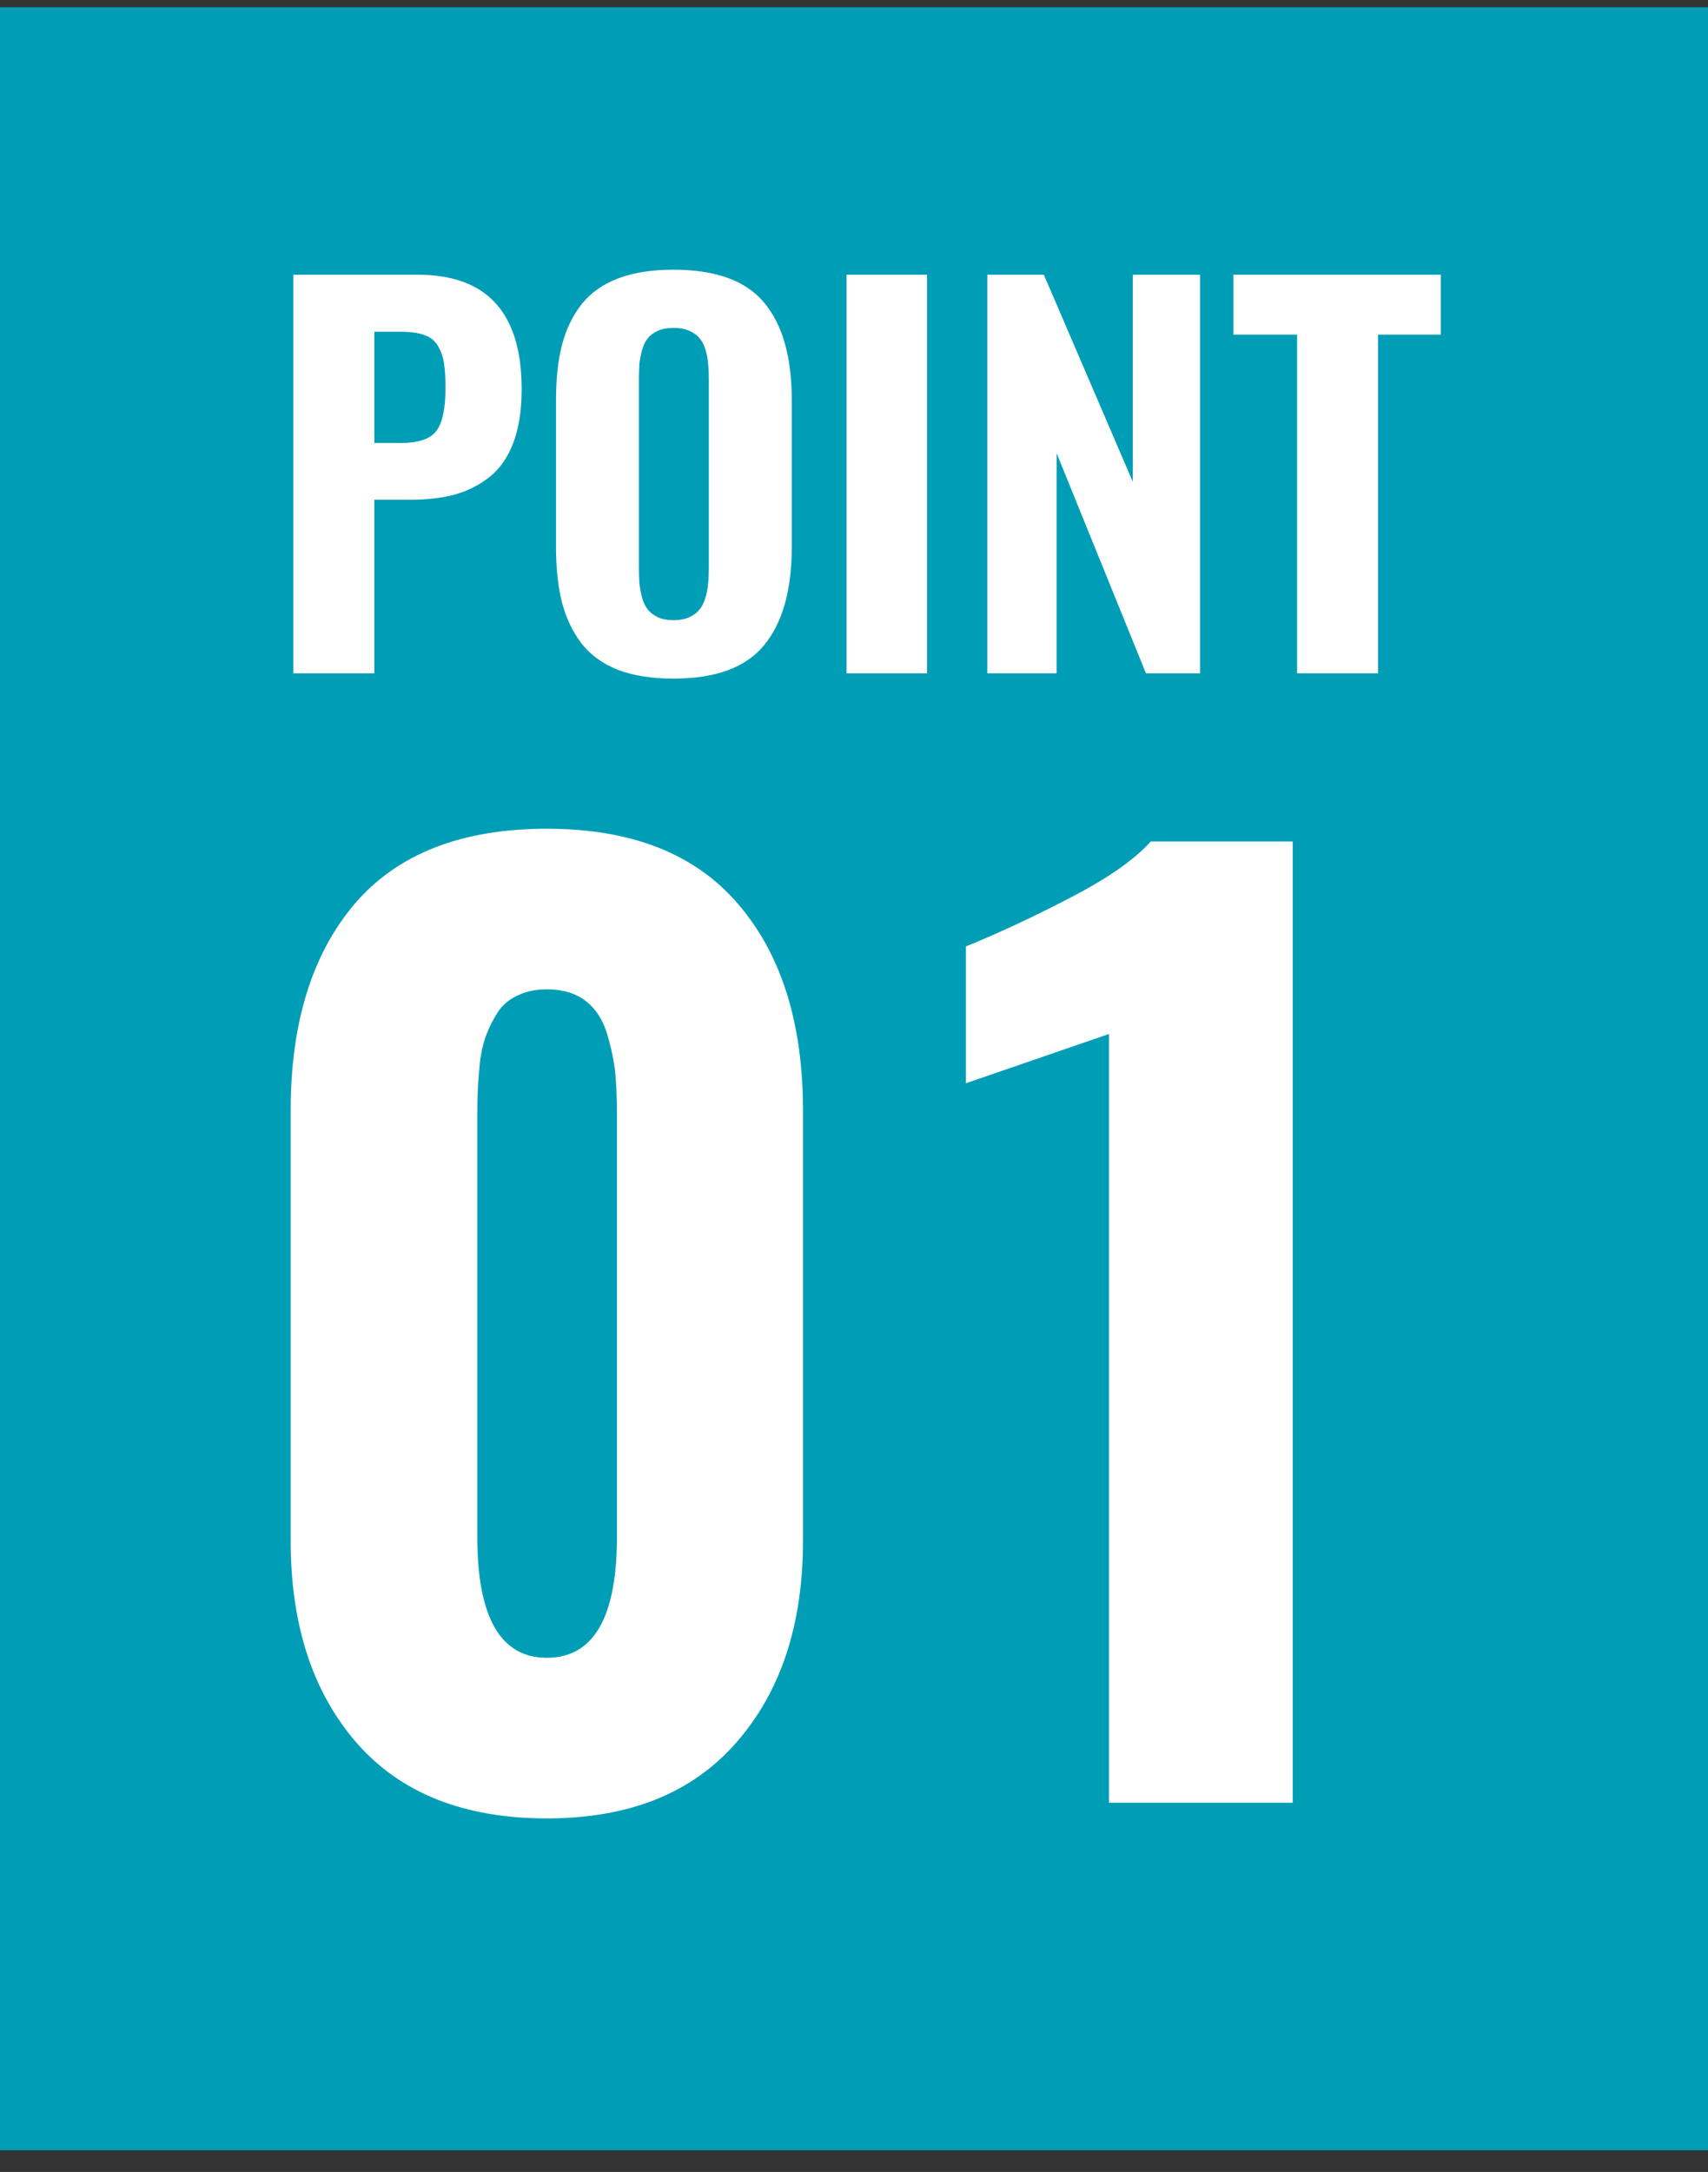 <svg width="59" height="75" viewBox="0 0 59 75" fill="none" xmlns="http://www.w3.org/2000/svg">
<rect x="0" y="0" width="59" height="75" fill="#333333" stroke="none"/>
<rect width="59" height="74" transform="translate(0 0.25)" fill="#009EB6"/>
<path d="M12.932 15.298H13.828C14.448 15.298 14.863 15.159 15.073 14.883C15.284 14.601 15.389 14.108 15.389 13.405C15.389 13.046 15.372 12.763 15.339 12.559C15.311 12.348 15.245 12.152 15.14 11.969C15.04 11.781 14.882 11.648 14.666 11.571C14.456 11.493 14.177 11.455 13.828 11.455H12.932V15.298ZM10.134 23.25V9.487H14.434C16.825 9.487 18.02 10.804 18.02 13.438C18.02 14.152 17.926 14.764 17.738 15.273C17.55 15.777 17.279 16.172 16.924 16.46C16.57 16.742 16.169 16.947 15.721 17.074C15.273 17.196 14.758 17.257 14.177 17.257H12.932V23.25H10.134ZM23.266 23.433C22.519 23.433 21.883 23.333 21.357 23.134C20.831 22.929 20.411 22.627 20.095 22.229C19.785 21.825 19.558 21.352 19.415 20.81C19.276 20.267 19.207 19.628 19.207 18.892V13.812C19.207 13.076 19.276 12.44 19.415 11.903C19.558 11.361 19.785 10.893 20.095 10.5C20.411 10.107 20.831 9.811 21.357 9.612C21.883 9.413 22.519 9.313 23.266 9.313C24.721 9.313 25.765 9.692 26.395 10.45C27.032 11.208 27.35 12.329 27.35 13.812V18.892C27.35 20.375 27.032 21.504 26.395 22.279C25.765 23.048 24.721 23.433 23.266 23.433ZM22.727 21.316C22.876 21.382 23.056 21.416 23.266 21.416C23.476 21.416 23.656 21.382 23.806 21.316C23.961 21.244 24.08 21.155 24.163 21.05C24.251 20.945 24.32 20.807 24.37 20.635C24.42 20.464 24.45 20.3 24.461 20.145C24.478 19.985 24.486 19.794 24.486 19.573V13.131C24.486 12.91 24.478 12.722 24.461 12.567C24.45 12.406 24.42 12.243 24.37 12.077C24.32 11.911 24.251 11.778 24.163 11.679C24.08 11.574 23.961 11.488 23.806 11.421C23.656 11.355 23.476 11.322 23.266 11.322C23.056 11.322 22.876 11.355 22.727 11.421C22.577 11.488 22.461 11.574 22.378 11.679C22.295 11.778 22.229 11.914 22.179 12.085C22.134 12.252 22.104 12.412 22.087 12.567C22.076 12.722 22.071 12.91 22.071 13.131V19.573C22.071 19.794 22.076 19.985 22.087 20.145C22.104 20.3 22.134 20.464 22.179 20.635C22.229 20.807 22.295 20.945 22.378 21.05C22.461 21.155 22.577 21.244 22.727 21.316ZM29.243 23.25V9.487H32.023V23.25H29.243ZM34.107 23.25V9.487H36.058L39.129 16.634V9.487H41.453V23.25H39.585L36.498 15.646V23.25H34.107ZM44.807 23.25V11.554H42.607V9.487H49.77V11.554H47.604V23.25H44.807Z" fill="white"/>
<path d="M18.89 62.791C16.034 62.791 13.845 61.923 12.323 60.188C10.802 58.44 10.041 56.111 10.041 53.201V38.347C10.041 35.33 10.775 32.955 12.243 31.22C13.725 29.485 15.94 28.617 18.89 28.617C21.826 28.617 24.035 29.491 25.516 31.24C26.998 32.975 27.738 35.344 27.738 38.347V53.201C27.738 56.097 26.971 58.42 25.436 60.168C23.915 61.916 21.732 62.791 18.89 62.791ZM18.89 57.245C20.505 57.245 21.312 55.85 21.312 53.061V38.507C21.312 37.933 21.292 37.446 21.252 37.045C21.212 36.645 21.119 36.198 20.972 35.704C20.825 35.21 20.578 34.83 20.231 34.563C19.884 34.296 19.437 34.163 18.89 34.163C18.516 34.163 18.189 34.229 17.909 34.363C17.628 34.483 17.401 34.663 17.228 34.903C17.068 35.144 16.934 35.397 16.828 35.664C16.721 35.918 16.641 36.231 16.587 36.605C16.547 36.979 16.521 37.299 16.507 37.566C16.494 37.819 16.487 38.133 16.487 38.507V53.061C16.487 55.85 17.288 57.245 18.89 57.245ZM38.309 62.25V35.704L33.364 37.406V32.681C34.485 32.227 35.686 31.667 36.967 31C38.262 30.332 39.19 29.685 39.75 29.058H44.655V62.25H38.309Z" fill="white"/>
</svg>
